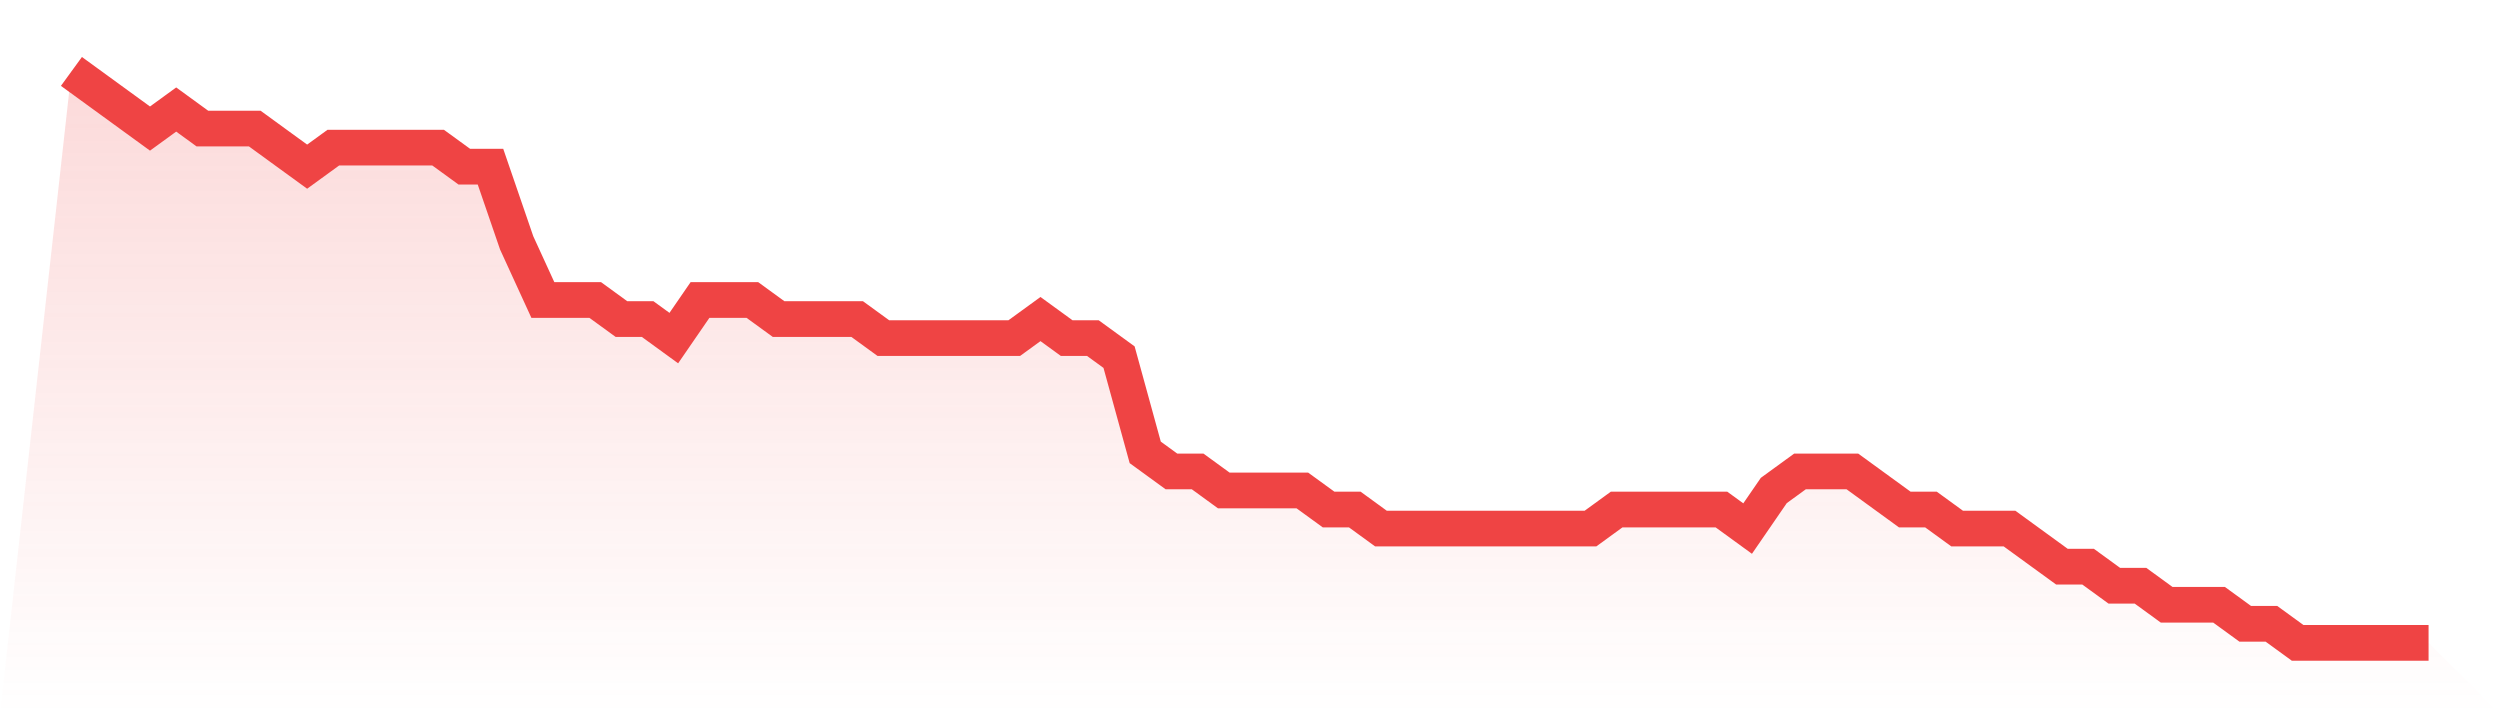 <svg viewBox="0 0 140 40" xmlns="http://www.w3.org/2000/svg">
<defs>
<linearGradient id="gradient" x1="0" x2="0" y1="0" y2="1">
<stop offset="0%" stop-color="#ef4444" stop-opacity="0.2"/>
<stop offset="100%" stop-color="#ef4444" stop-opacity="0"/>
</linearGradient>
</defs>
<path d="M4,4 L4,4 L5.467,5.067 L6.933,6.133 L8.4,7.2 L9.867,6.133 L11.333,7.2 L12.8,7.2 L14.267,7.2 L15.733,8.267 L17.2,9.333 L18.667,8.267 L20.133,8.267 L21.6,8.267 L23.067,8.267 L24.533,8.267 L26,9.333 L27.467,9.333 L28.933,13.6 L30.4,16.8 L31.867,16.8 L33.333,16.8 L34.8,17.867 L36.267,17.867 L37.733,18.933 L39.2,16.8 L40.667,16.8 L42.133,16.8 L43.6,17.867 L45.067,17.867 L46.533,17.867 L48,17.867 L49.467,18.933 L50.933,18.933 L52.4,18.933 L53.867,18.933 L55.333,18.933 L56.8,18.933 L58.267,17.867 L59.733,18.933 L61.2,18.933 L62.667,20 L64.133,25.333 L65.6,26.4 L67.067,26.4 L68.533,27.467 L70,27.467 L71.467,27.467 L72.933,27.467 L74.4,28.533 L75.867,28.533 L77.333,29.6 L78.8,29.6 L80.267,29.6 L81.733,29.6 L83.2,29.6 L84.667,29.6 L86.133,29.6 L87.6,29.6 L89.067,29.6 L90.533,28.533 L92,28.533 L93.467,28.533 L94.933,28.533 L96.4,28.533 L97.867,29.6 L99.333,27.467 L100.8,26.4 L102.267,26.4 L103.733,26.4 L105.2,27.467 L106.667,28.533 L108.133,28.533 L109.6,29.6 L111.067,29.6 L112.533,29.6 L114,30.667 L115.467,31.733 L116.933,31.733 L118.4,32.8 L119.867,32.8 L121.333,33.867 L122.8,33.867 L124.267,33.867 L125.733,34.933 L127.2,34.933 L128.667,36 L130.133,36 L131.6,36 L133.067,36 L134.533,36 L136,36 L140,40 L0,40 z" fill="url(#gradient)"/>
<path d="M4,4 L4,4 L5.467,5.067 L6.933,6.133 L8.4,7.2 L9.867,6.133 L11.333,7.2 L12.8,7.2 L14.267,7.2 L15.733,8.267 L17.2,9.333 L18.667,8.267 L20.133,8.267 L21.6,8.267 L23.067,8.267 L24.533,8.267 L26,9.333 L27.467,9.333 L28.933,13.6 L30.4,16.8 L31.867,16.8 L33.333,16.8 L34.8,17.867 L36.267,17.867 L37.733,18.933 L39.2,16.8 L40.667,16.8 L42.133,16.8 L43.6,17.867 L45.067,17.867 L46.533,17.867 L48,17.867 L49.467,18.933 L50.933,18.933 L52.4,18.933 L53.867,18.933 L55.333,18.933 L56.8,18.933 L58.267,17.867 L59.733,18.933 L61.2,18.933 L62.667,20 L64.133,25.333 L65.6,26.4 L67.067,26.4 L68.533,27.467 L70,27.467 L71.467,27.467 L72.933,27.467 L74.4,28.533 L75.867,28.533 L77.333,29.6 L78.8,29.6 L80.267,29.6 L81.733,29.6 L83.2,29.6 L84.667,29.6 L86.133,29.6 L87.6,29.6 L89.067,29.6 L90.533,28.533 L92,28.533 L93.467,28.533 L94.933,28.533 L96.4,28.533 L97.867,29.6 L99.333,27.467 L100.8,26.4 L102.267,26.4 L103.733,26.4 L105.2,27.467 L106.667,28.533 L108.133,28.533 L109.6,29.6 L111.067,29.6 L112.533,29.6 L114,30.667 L115.467,31.733 L116.933,31.733 L118.4,32.8 L119.867,32.8 L121.333,33.867 L122.8,33.867 L124.267,33.867 L125.733,34.933 L127.2,34.933 L128.667,36 L130.133,36 L131.6,36 L133.067,36 L134.533,36 L136,36" fill="none" stroke="#ef4444" stroke-width="2"/>
</svg>